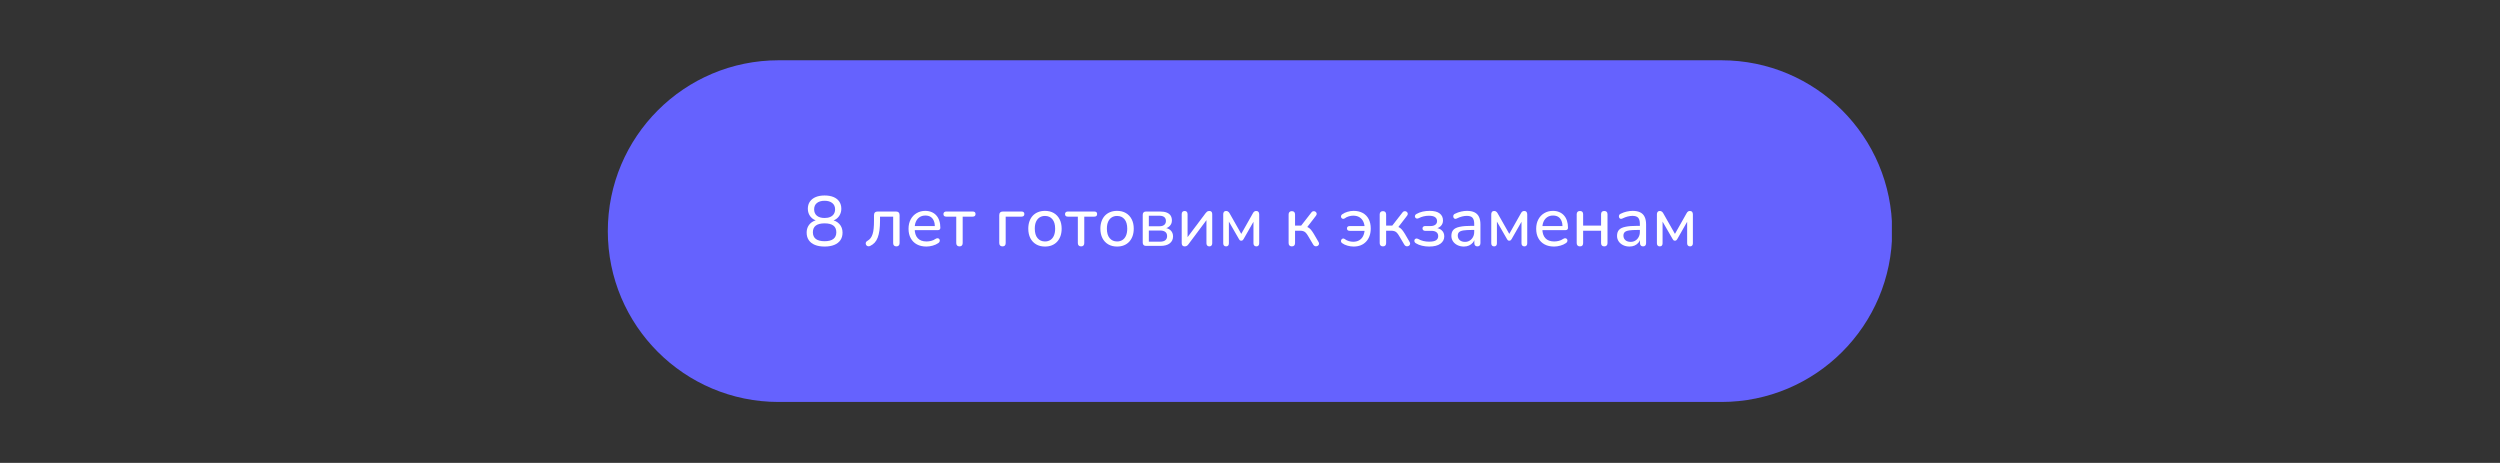 <?xml version="1.0" encoding="UTF-8"?> <svg xmlns="http://www.w3.org/2000/svg" xmlns:xlink="http://www.w3.org/1999/xlink" width="1280" zoomAndPan="magnify" viewBox="0 0 960 177.75" height="237" preserveAspectRatio="xMidYMid meet" version="1.2"><rect x="0" y="0" width="960" height="177.75" fill="#333333" stroke="none"/><defs><clipPath id="0424ff535e"><path d="M 233.398 23.145 L 726.988 23.145 L 726.988 154.355 L 233.398 154.355 Z M 233.398 23.145 "></path></clipPath><clipPath id="ffdd3a8d8d"><path d="M 299.008 23.145 L 660.992 23.145 C 697.227 23.145 726.602 52.516 726.602 88.75 C 726.602 124.984 697.227 154.355 660.992 154.355 L 299.008 154.355 C 262.773 154.355 233.398 124.984 233.398 88.75 C 233.398 52.516 262.773 23.145 299.008 23.145 Z M 299.008 23.145 "></path></clipPath></defs><g id="ae487b9d6f"><g clip-rule="nonzero" clip-path="url(#0424ff535e)"><g clip-rule="nonzero" clip-path="url(#ffdd3a8d8d)"><path style=" stroke:none;fill-rule:nonzero;fill:#6562fe;fill-opacity:1;" d="M 233.398 23.145 L 726.477 23.145 L 726.477 154.355 L 233.398 154.355 Z M 233.398 23.145 "></path></g></g><g style="fill:#ffffff;fill-opacity:1;"><g transform="translate(308.504, 94.424)"><path style="stroke:none" d="M 8.141 0.25 C 6.691 0.25 5.457 0.039 4.438 -0.375 C 3.414 -0.789 2.629 -1.395 2.078 -2.188 C 1.523 -2.988 1.25 -3.957 1.25 -5.094 C 1.25 -5.977 1.43 -6.77 1.797 -7.469 C 2.172 -8.164 2.68 -8.727 3.328 -9.156 C 3.984 -9.594 4.738 -9.867 5.594 -9.984 L 5.594 -9.547 C 4.395 -9.797 3.445 -10.348 2.75 -11.203 C 2.051 -12.066 1.703 -13.086 1.703 -14.266 C 1.703 -15.336 1.969 -16.254 2.5 -17.016 C 3.039 -17.785 3.789 -18.367 4.75 -18.766 C 5.707 -19.16 6.836 -19.359 8.141 -19.359 C 9.461 -19.359 10.602 -19.16 11.562 -18.766 C 12.52 -18.367 13.258 -17.785 13.781 -17.016 C 14.301 -16.254 14.562 -15.336 14.562 -14.266 C 14.562 -13.484 14.398 -12.758 14.078 -12.094 C 13.766 -11.426 13.32 -10.875 12.75 -10.438 C 12.188 -10.008 11.516 -9.711 10.734 -9.547 L 10.734 -9.984 C 12.004 -9.797 13.035 -9.266 13.828 -8.391 C 14.629 -7.516 15.031 -6.414 15.031 -5.094 C 15.031 -3.957 14.754 -2.988 14.203 -2.188 C 13.648 -1.395 12.863 -0.789 11.844 -0.375 C 10.82 0.039 9.586 0.25 8.141 0.25 Z M 8.141 -1.797 C 9.617 -1.797 10.738 -2.082 11.5 -2.656 C 12.258 -3.238 12.641 -4.098 12.641 -5.234 C 12.641 -6.391 12.258 -7.25 11.5 -7.812 C 10.738 -8.375 9.617 -8.656 8.141 -8.656 C 6.672 -8.656 5.551 -8.375 4.781 -7.812 C 4.02 -7.25 3.641 -6.391 3.641 -5.234 C 3.641 -4.098 4.02 -3.238 4.781 -2.656 C 5.551 -2.082 6.672 -1.797 8.141 -1.797 Z M 8.141 -10.719 C 8.984 -10.719 9.703 -10.848 10.297 -11.109 C 10.898 -11.367 11.363 -11.75 11.688 -12.25 C 12.008 -12.758 12.172 -13.359 12.172 -14.047 C 12.172 -15.078 11.812 -15.879 11.094 -16.453 C 10.383 -17.035 9.398 -17.328 8.141 -17.328 C 6.867 -17.328 5.879 -17.035 5.172 -16.453 C 4.473 -15.879 4.125 -15.078 4.125 -14.047 C 4.125 -13.004 4.473 -12.188 5.172 -11.594 C 5.879 -11.008 6.867 -10.719 8.141 -10.719 Z M 8.141 -10.719 "></path></g></g><g style="fill:#ffffff;fill-opacity:1;"><g transform="translate(324.772, 94.424)"><path style="stroke:none" d=""></path></g></g><g style="fill:#ffffff;fill-opacity:1;"><g transform="translate(331.849, 94.424)"><path style="stroke:none" d="M 12.375 0.188 C 11.969 0.188 11.656 0.078 11.438 -0.141 C 11.227 -0.359 11.125 -0.672 11.125 -1.078 L 11.125 -11.234 L 6.078 -11.234 L 6.078 -9.609 C 6.078 -8.234 6.004 -7.016 5.859 -5.953 C 5.711 -4.891 5.488 -3.969 5.188 -3.188 C 4.895 -2.414 4.508 -1.77 4.031 -1.25 C 3.551 -0.727 2.957 -0.301 2.25 0.031 C 1.977 0.156 1.723 0.191 1.484 0.141 C 1.254 0.098 1.062 0 0.906 -0.156 C 0.75 -0.32 0.648 -0.516 0.609 -0.734 C 0.566 -0.953 0.586 -1.164 0.672 -1.375 C 0.766 -1.594 0.945 -1.773 1.219 -1.922 C 1.727 -2.211 2.145 -2.57 2.469 -3 C 2.789 -3.426 3.047 -3.945 3.234 -4.562 C 3.43 -5.176 3.566 -5.895 3.641 -6.719 C 3.723 -7.551 3.766 -8.531 3.766 -9.656 L 3.766 -11.797 C 3.766 -12.254 3.883 -12.602 4.125 -12.844 C 4.375 -13.082 4.727 -13.203 5.188 -13.203 L 12.203 -13.203 C 12.66 -13.203 13.004 -13.082 13.234 -12.844 C 13.473 -12.602 13.594 -12.254 13.594 -11.797 L 13.594 -1.078 C 13.594 -0.672 13.484 -0.359 13.266 -0.141 C 13.047 0.078 12.75 0.188 12.375 0.188 Z M 12.375 0.188 "></path></g></g><g style="fill:#ffffff;fill-opacity:1;"><g transform="translate(347.548, 94.424)"><path style="stroke:none" d="M 8.219 0.25 C 6.789 0.25 5.566 -0.023 4.547 -0.578 C 3.523 -1.129 2.734 -1.914 2.172 -2.938 C 1.609 -3.957 1.328 -5.164 1.328 -6.562 C 1.328 -7.938 1.602 -9.141 2.156 -10.172 C 2.707 -11.203 3.469 -12.004 4.438 -12.578 C 5.406 -13.16 6.516 -13.453 7.766 -13.453 C 8.648 -13.453 9.445 -13.301 10.156 -13 C 10.875 -12.707 11.484 -12.281 11.984 -11.719 C 12.492 -11.156 12.879 -10.473 13.141 -9.672 C 13.41 -8.867 13.547 -7.957 13.547 -6.938 C 13.547 -6.656 13.457 -6.438 13.281 -6.281 C 13.113 -6.125 12.863 -6.047 12.531 -6.047 L 3.266 -6.047 L 3.266 -7.625 L 11.906 -7.625 L 11.453 -7.25 C 11.453 -8.188 11.312 -8.984 11.031 -9.641 C 10.75 -10.305 10.344 -10.805 9.812 -11.141 C 9.281 -11.484 8.613 -11.656 7.812 -11.656 C 6.945 -11.656 6.207 -11.453 5.594 -11.047 C 4.977 -10.641 4.504 -10.07 4.172 -9.344 C 3.848 -8.613 3.688 -7.77 3.688 -6.812 L 3.688 -6.641 C 3.688 -5.016 4.078 -3.785 4.859 -2.953 C 5.641 -2.117 6.758 -1.703 8.219 -1.703 C 8.801 -1.703 9.395 -1.773 10 -1.922 C 10.602 -2.066 11.188 -2.332 11.75 -2.719 C 12.02 -2.875 12.266 -2.945 12.484 -2.938 C 12.711 -2.926 12.898 -2.852 13.047 -2.719 C 13.191 -2.582 13.281 -2.422 13.312 -2.234 C 13.352 -2.047 13.328 -1.844 13.234 -1.625 C 13.148 -1.406 12.984 -1.219 12.734 -1.062 C 12.129 -0.645 11.414 -0.32 10.594 -0.094 C 9.77 0.133 8.977 0.25 8.219 0.25 Z M 8.219 0.25 "></path></g></g><g style="fill:#ffffff;fill-opacity:1;"><g transform="translate(362.325, 94.424)"><path style="stroke:none" d="M 6.125 0.188 C 5.727 0.188 5.422 0.078 5.203 -0.141 C 4.984 -0.359 4.875 -0.672 4.875 -1.078 L 4.875 -11.234 L 1.031 -11.234 C 0.312 -11.234 -0.047 -11.566 -0.047 -12.234 C -0.047 -12.535 0.051 -12.77 0.25 -12.938 C 0.445 -13.113 0.707 -13.203 1.031 -13.203 L 11.172 -13.203 C 11.91 -13.203 12.281 -12.879 12.281 -12.234 C 12.281 -11.91 12.188 -11.66 12 -11.484 C 11.812 -11.316 11.535 -11.234 11.172 -11.234 L 7.344 -11.234 L 7.344 -1.078 C 7.344 -0.672 7.238 -0.359 7.031 -0.141 C 6.832 0.078 6.531 0.188 6.125 0.188 Z M 6.125 0.188 "></path></g></g><g style="fill:#ffffff;fill-opacity:1;"><g transform="translate(374.527, 94.424)"><path style="stroke:none" d=""></path></g></g><g style="fill:#ffffff;fill-opacity:1;"><g transform="translate(381.604, 94.424)"><path style="stroke:none" d="M 3.359 0.188 C 2.961 0.188 2.656 0.078 2.438 -0.141 C 2.219 -0.367 2.109 -0.691 2.109 -1.109 L 2.109 -11.797 C 2.109 -12.254 2.227 -12.602 2.469 -12.844 C 2.719 -13.082 3.07 -13.203 3.531 -13.203 L 10.641 -13.203 C 11.016 -13.203 11.289 -13.117 11.469 -12.953 C 11.656 -12.797 11.75 -12.555 11.75 -12.234 C 11.75 -11.91 11.656 -11.66 11.469 -11.484 C 11.289 -11.316 11.016 -11.234 10.641 -11.234 L 4.578 -11.234 L 4.578 -1.109 C 4.578 -0.242 4.172 0.188 3.359 0.188 Z M 3.359 0.188 "></path></g></g><g style="fill:#ffffff;fill-opacity:1;"><g transform="translate(393.534, 94.424)"><path style="stroke:none" d="M 7.734 0.25 C 6.43 0.25 5.301 -0.031 4.344 -0.594 C 3.383 -1.156 2.641 -1.953 2.109 -2.984 C 1.586 -4.016 1.328 -5.227 1.328 -6.625 C 1.328 -7.664 1.477 -8.609 1.781 -9.453 C 2.082 -10.297 2.508 -11.016 3.062 -11.609 C 3.625 -12.203 4.297 -12.656 5.078 -12.969 C 5.867 -13.289 6.754 -13.453 7.734 -13.453 C 9.035 -13.453 10.164 -13.172 11.125 -12.609 C 12.082 -12.047 12.82 -11.254 13.344 -10.234 C 13.875 -9.211 14.141 -8.008 14.141 -6.625 C 14.141 -5.57 13.988 -4.617 13.688 -3.766 C 13.383 -2.922 12.953 -2.195 12.391 -1.594 C 11.836 -1 11.164 -0.539 10.375 -0.219 C 9.594 0.094 8.711 0.25 7.734 0.25 Z M 7.734 -1.703 C 8.523 -1.703 9.211 -1.891 9.797 -2.266 C 10.391 -2.648 10.844 -3.203 11.156 -3.922 C 11.477 -4.648 11.641 -5.551 11.641 -6.625 C 11.641 -8.207 11.285 -9.414 10.578 -10.25 C 9.879 -11.082 8.93 -11.5 7.734 -11.5 C 6.953 -11.5 6.27 -11.312 5.688 -10.938 C 5.102 -10.57 4.645 -10.023 4.312 -9.297 C 3.988 -8.578 3.828 -7.688 3.828 -6.625 C 3.828 -5.031 4.18 -3.812 4.891 -2.969 C 5.609 -2.125 6.555 -1.703 7.734 -1.703 Z M 7.734 -1.703 "></path></g></g><g style="fill:#ffffff;fill-opacity:1;"><g transform="translate(409.016, 94.424)"><path style="stroke:none" d="M 6.125 0.188 C 5.727 0.188 5.422 0.078 5.203 -0.141 C 4.984 -0.359 4.875 -0.672 4.875 -1.078 L 4.875 -11.234 L 1.031 -11.234 C 0.312 -11.234 -0.047 -11.566 -0.047 -12.234 C -0.047 -12.535 0.051 -12.77 0.25 -12.938 C 0.445 -13.113 0.707 -13.203 1.031 -13.203 L 11.172 -13.203 C 11.91 -13.203 12.281 -12.879 12.281 -12.234 C 12.281 -11.91 12.188 -11.66 12 -11.484 C 11.812 -11.316 11.535 -11.234 11.172 -11.234 L 7.344 -11.234 L 7.344 -1.078 C 7.344 -0.672 7.238 -0.359 7.031 -0.141 C 6.832 0.078 6.531 0.188 6.125 0.188 Z M 6.125 0.188 "></path></g></g><g style="fill:#ffffff;fill-opacity:1;"><g transform="translate(421.218, 94.424)"><path style="stroke:none" d="M 7.734 0.25 C 6.43 0.25 5.301 -0.031 4.344 -0.594 C 3.383 -1.156 2.641 -1.953 2.109 -2.984 C 1.586 -4.016 1.328 -5.227 1.328 -6.625 C 1.328 -7.664 1.477 -8.609 1.781 -9.453 C 2.082 -10.297 2.508 -11.016 3.062 -11.609 C 3.625 -12.203 4.297 -12.656 5.078 -12.969 C 5.867 -13.289 6.754 -13.453 7.734 -13.453 C 9.035 -13.453 10.164 -13.172 11.125 -12.609 C 12.082 -12.047 12.82 -11.254 13.344 -10.234 C 13.875 -9.211 14.141 -8.008 14.141 -6.625 C 14.141 -5.57 13.988 -4.617 13.688 -3.766 C 13.383 -2.922 12.953 -2.195 12.391 -1.594 C 11.836 -1 11.164 -0.539 10.375 -0.219 C 9.594 0.094 8.711 0.25 7.734 0.25 Z M 7.734 -1.703 C 8.523 -1.703 9.211 -1.891 9.797 -2.266 C 10.391 -2.648 10.844 -3.203 11.156 -3.922 C 11.477 -4.648 11.641 -5.551 11.641 -6.625 C 11.641 -8.207 11.285 -9.414 10.578 -10.25 C 9.879 -11.082 8.93 -11.5 7.734 -11.5 C 6.953 -11.5 6.27 -11.312 5.688 -10.938 C 5.102 -10.57 4.645 -10.023 4.312 -9.297 C 3.988 -8.578 3.828 -7.688 3.828 -6.625 C 3.828 -5.031 4.18 -3.812 4.891 -2.969 C 5.609 -2.125 6.555 -1.703 7.734 -1.703 Z M 7.734 -1.703 "></path></g></g><g style="fill:#ffffff;fill-opacity:1;"><g transform="translate(436.7, 94.424)"><path style="stroke:none" d="M 3.391 0 C 2.973 0 2.656 -0.109 2.438 -0.328 C 2.219 -0.547 2.109 -0.863 2.109 -1.281 L 2.109 -11.938 C 2.109 -12.352 2.219 -12.664 2.438 -12.875 C 2.656 -13.094 2.973 -13.203 3.391 -13.203 L 8.703 -13.203 C 9.773 -13.203 10.648 -13.066 11.328 -12.797 C 12.004 -12.523 12.504 -12.133 12.828 -11.625 C 13.148 -11.125 13.312 -10.492 13.312 -9.734 C 13.312 -8.898 13.02 -8.191 12.438 -7.609 C 11.863 -7.035 11.109 -6.695 10.172 -6.594 L 10.172 -6.938 C 11.297 -6.906 12.172 -6.586 12.797 -5.984 C 13.43 -5.379 13.75 -4.602 13.75 -3.656 C 13.75 -2.539 13.332 -1.648 12.5 -0.984 C 11.664 -0.328 10.473 0 8.922 0 Z M 4.453 -1.625 L 8.781 -1.625 C 9.656 -1.625 10.32 -1.805 10.781 -2.172 C 11.238 -2.547 11.469 -3.078 11.469 -3.766 C 11.469 -4.473 11.238 -5.004 10.781 -5.359 C 10.32 -5.723 9.656 -5.906 8.781 -5.906 L 4.453 -5.906 Z M 4.453 -7.547 L 8.578 -7.547 C 9.348 -7.547 9.945 -7.723 10.375 -8.078 C 10.801 -8.441 11.016 -8.941 11.016 -9.578 C 11.016 -10.223 10.801 -10.719 10.375 -11.062 C 9.945 -11.406 9.348 -11.578 8.578 -11.578 L 4.453 -11.578 Z M 4.453 -7.547 "></path></g></g><g style="fill:#ffffff;fill-opacity:1;"><g transform="translate(451.667, 94.424)"><path style="stroke:none" d="M 3.25 0.188 C 3.02 0.188 2.816 0.141 2.641 0.047 C 2.473 -0.035 2.344 -0.176 2.25 -0.375 C 2.156 -0.57 2.109 -0.828 2.109 -1.141 L 2.109 -12.203 C 2.109 -12.586 2.207 -12.883 2.406 -13.094 C 2.613 -13.301 2.895 -13.406 3.25 -13.406 C 3.594 -13.406 3.863 -13.301 4.062 -13.094 C 4.258 -12.883 4.359 -12.586 4.359 -12.203 L 4.359 -2.422 L 3.656 -2.422 L 11.312 -12.609 C 11.457 -12.805 11.633 -12.988 11.844 -13.156 C 12.062 -13.32 12.352 -13.406 12.719 -13.406 C 12.969 -13.406 13.176 -13.359 13.344 -13.266 C 13.508 -13.172 13.629 -13.031 13.703 -12.844 C 13.785 -12.656 13.828 -12.406 13.828 -12.094 L 13.828 -1 C 13.828 -0.645 13.734 -0.359 13.547 -0.141 C 13.359 0.078 13.094 0.188 12.75 0.188 C 12.363 0.188 12.078 0.078 11.891 -0.141 C 11.703 -0.359 11.609 -0.645 11.609 -1 L 11.609 -10.828 L 12.312 -10.828 L 4.672 -0.594 C 4.523 -0.395 4.344 -0.211 4.125 -0.047 C 3.906 0.109 3.613 0.188 3.25 0.188 Z M 3.25 0.188 "></path></g></g><g style="fill:#ffffff;fill-opacity:1;"><g transform="translate(467.61, 94.424)"><path style="stroke:none" d="M 3.203 0.188 C 2.859 0.188 2.586 0.082 2.391 -0.125 C 2.203 -0.332 2.109 -0.625 2.109 -1 L 2.109 -12.078 C 2.109 -12.359 2.148 -12.598 2.234 -12.797 C 2.316 -12.992 2.438 -13.145 2.594 -13.25 C 2.758 -13.352 2.973 -13.406 3.234 -13.406 C 3.461 -13.406 3.656 -13.363 3.812 -13.281 C 3.977 -13.195 4.117 -13.094 4.234 -12.969 C 4.359 -12.844 4.469 -12.688 4.562 -12.5 L 9.031 -4.609 L 13.484 -12.5 C 13.586 -12.695 13.691 -12.859 13.797 -12.984 C 13.91 -13.117 14.047 -13.223 14.203 -13.297 C 14.367 -13.367 14.57 -13.406 14.812 -13.406 C 15.188 -13.406 15.461 -13.289 15.641 -13.062 C 15.828 -12.832 15.922 -12.504 15.922 -12.078 L 15.922 -1 C 15.922 -0.625 15.828 -0.332 15.641 -0.125 C 15.453 0.082 15.188 0.188 14.844 0.188 C 14.5 0.188 14.223 0.082 14.016 -0.125 C 13.816 -0.332 13.719 -0.625 13.719 -1 L 13.719 -10.359 L 14.344 -10.359 L 9.906 -2.578 C 9.812 -2.43 9.703 -2.297 9.578 -2.172 C 9.453 -2.055 9.27 -2 9.031 -2 C 8.781 -2 8.594 -2.055 8.469 -2.172 C 8.352 -2.297 8.254 -2.43 8.172 -2.578 L 3.688 -10.359 L 4.281 -10.359 L 4.281 -1 C 4.281 -0.625 4.191 -0.332 4.016 -0.125 C 3.836 0.082 3.566 0.188 3.203 0.188 Z M 3.203 0.188 "></path></g></g><g style="fill:#ffffff;fill-opacity:1;"><g transform="translate(485.641, 94.424)"><path style="stroke:none" d=""></path></g></g><g style="fill:#ffffff;fill-opacity:1;"><g transform="translate(492.718, 94.424)"><path style="stroke:none" d="M 3.359 0.188 C 2.961 0.188 2.656 0.078 2.438 -0.141 C 2.219 -0.359 2.109 -0.672 2.109 -1.078 L 2.109 -12.094 C 2.109 -12.488 2.219 -12.797 2.438 -13.016 C 2.656 -13.234 2.961 -13.344 3.359 -13.344 C 3.754 -13.344 4.055 -13.234 4.266 -13.016 C 4.473 -12.797 4.578 -12.488 4.578 -12.094 L 4.578 -7.781 L 6.922 -7.781 L 10.828 -12.797 C 11.004 -13.055 11.207 -13.219 11.438 -13.281 C 11.676 -13.344 11.906 -13.344 12.125 -13.281 C 12.344 -13.219 12.523 -13.094 12.672 -12.906 C 12.816 -12.727 12.891 -12.52 12.891 -12.281 C 12.891 -12.051 12.789 -11.812 12.594 -11.562 L 8.891 -6.75 L 8.266 -7.516 C 8.754 -7.461 9.188 -7.332 9.562 -7.125 C 9.945 -6.926 10.312 -6.629 10.656 -6.234 C 11 -5.836 11.367 -5.305 11.766 -4.641 L 13.609 -1.484 C 13.773 -1.211 13.832 -0.957 13.781 -0.719 C 13.738 -0.488 13.629 -0.297 13.453 -0.141 C 13.285 0.004 13.082 0.098 12.844 0.141 C 12.613 0.191 12.379 0.164 12.141 0.062 C 11.91 -0.031 11.719 -0.211 11.562 -0.484 L 9.5 -3.953 C 9.207 -4.441 8.926 -4.82 8.656 -5.094 C 8.383 -5.363 8.082 -5.551 7.75 -5.656 C 7.426 -5.77 7.031 -5.828 6.562 -5.828 L 4.578 -5.828 L 4.578 -1.078 C 4.578 -0.672 4.473 -0.359 4.266 -0.141 C 4.055 0.078 3.754 0.188 3.359 0.188 Z M 3.359 0.188 "></path></g></g><g style="fill:#ffffff;fill-opacity:1;"><g transform="translate(507.197, 94.424)"><path style="stroke:none" d=""></path></g></g><g style="fill:#ffffff;fill-opacity:1;"><g transform="translate(514.274, 94.424)"><path style="stroke:none" d="M 5.484 0.25 C 4.723 0.25 3.941 0.133 3.141 -0.094 C 2.348 -0.32 1.68 -0.633 1.141 -1.031 C 0.922 -1.176 0.781 -1.344 0.719 -1.531 C 0.656 -1.719 0.645 -1.906 0.688 -2.094 C 0.738 -2.289 0.832 -2.457 0.969 -2.594 C 1.102 -2.727 1.266 -2.805 1.453 -2.828 C 1.641 -2.859 1.844 -2.801 2.062 -2.656 C 2.551 -2.289 3.082 -2.02 3.656 -1.844 C 4.238 -1.676 4.801 -1.594 5.344 -1.594 C 6.25 -1.594 7.02 -1.781 7.656 -2.156 C 8.301 -2.531 8.801 -3.066 9.156 -3.766 C 9.508 -4.473 9.711 -5.32 9.766 -6.312 L 10.328 -5.781 L 4.047 -5.781 C 3.703 -5.781 3.43 -5.859 3.234 -6.016 C 3.047 -6.18 2.953 -6.41 2.953 -6.703 C 2.953 -7.004 3.047 -7.234 3.234 -7.391 C 3.43 -7.547 3.703 -7.625 4.047 -7.625 L 10.328 -7.625 L 9.766 -7.031 C 9.723 -7.926 9.535 -8.711 9.203 -9.391 C 8.867 -10.078 8.379 -10.617 7.734 -11.016 C 7.098 -11.41 6.301 -11.609 5.344 -11.609 C 4.82 -11.609 4.27 -11.523 3.688 -11.359 C 3.113 -11.203 2.57 -10.93 2.062 -10.547 C 1.844 -10.422 1.641 -10.367 1.453 -10.391 C 1.266 -10.41 1.102 -10.484 0.969 -10.609 C 0.832 -10.734 0.738 -10.883 0.688 -11.062 C 0.645 -11.25 0.66 -11.441 0.734 -11.641 C 0.805 -11.836 0.953 -12.008 1.172 -12.156 C 1.711 -12.551 2.375 -12.863 3.156 -13.094 C 3.945 -13.332 4.723 -13.453 5.484 -13.453 C 6.859 -13.453 8.035 -13.18 9.016 -12.641 C 10.004 -12.098 10.766 -11.316 11.297 -10.297 C 11.828 -9.285 12.094 -8.086 12.094 -6.703 C 12.094 -5.629 11.938 -4.664 11.625 -3.812 C 11.32 -2.969 10.883 -2.242 10.312 -1.641 C 9.75 -1.035 9.062 -0.566 8.25 -0.234 C 7.438 0.086 6.516 0.25 5.484 0.25 Z M 5.484 0.25 "></path></g></g><g style="fill:#ffffff;fill-opacity:1;"><g transform="translate(527.695, 94.424)"><path style="stroke:none" d="M 3.359 0.188 C 2.961 0.188 2.656 0.078 2.438 -0.141 C 2.219 -0.359 2.109 -0.672 2.109 -1.078 L 2.109 -12.094 C 2.109 -12.488 2.219 -12.797 2.438 -13.016 C 2.656 -13.234 2.961 -13.344 3.359 -13.344 C 3.754 -13.344 4.055 -13.234 4.266 -13.016 C 4.473 -12.797 4.578 -12.488 4.578 -12.094 L 4.578 -7.781 L 6.922 -7.781 L 10.828 -12.797 C 11.004 -13.055 11.207 -13.219 11.438 -13.281 C 11.676 -13.344 11.906 -13.344 12.125 -13.281 C 12.344 -13.219 12.523 -13.094 12.672 -12.906 C 12.816 -12.727 12.891 -12.52 12.891 -12.281 C 12.891 -12.051 12.789 -11.812 12.594 -11.562 L 8.891 -6.75 L 8.266 -7.516 C 8.754 -7.461 9.188 -7.332 9.562 -7.125 C 9.945 -6.926 10.312 -6.629 10.656 -6.234 C 11 -5.836 11.367 -5.305 11.766 -4.641 L 13.609 -1.484 C 13.773 -1.211 13.832 -0.957 13.781 -0.719 C 13.738 -0.488 13.629 -0.297 13.453 -0.141 C 13.285 0.004 13.082 0.098 12.844 0.141 C 12.613 0.191 12.379 0.164 12.141 0.062 C 11.91 -0.031 11.719 -0.211 11.562 -0.484 L 9.5 -3.953 C 9.207 -4.441 8.926 -4.82 8.656 -5.094 C 8.383 -5.363 8.082 -5.551 7.75 -5.656 C 7.426 -5.77 7.031 -5.828 6.562 -5.828 L 4.578 -5.828 L 4.578 -1.078 C 4.578 -0.672 4.473 -0.359 4.266 -0.141 C 4.055 0.078 3.754 0.188 3.359 0.188 Z M 3.359 0.188 "></path></g></g><g style="fill:#ffffff;fill-opacity:1;"><g transform="translate(542.174, 94.424)"><path style="stroke:none" d="M 6.594 0.25 C 5.664 0.25 4.758 0.145 3.875 -0.062 C 2.988 -0.27 2.227 -0.57 1.594 -0.969 C 1.344 -1.102 1.164 -1.27 1.062 -1.469 C 0.969 -1.664 0.926 -1.863 0.938 -2.062 C 0.957 -2.258 1.035 -2.43 1.172 -2.578 C 1.316 -2.723 1.488 -2.805 1.688 -2.828 C 1.895 -2.859 2.145 -2.801 2.438 -2.656 C 3.02 -2.312 3.672 -2.051 4.391 -1.875 C 5.117 -1.707 5.844 -1.625 6.562 -1.625 C 7.832 -1.625 8.738 -1.805 9.281 -2.172 C 9.82 -2.535 10.094 -3.062 10.094 -3.75 C 10.094 -4.414 9.863 -4.922 9.406 -5.266 C 8.957 -5.609 8.316 -5.781 7.484 -5.781 L 5.094 -5.781 C 4.789 -5.781 4.539 -5.863 4.344 -6.031 C 4.156 -6.207 4.062 -6.43 4.062 -6.703 C 4.062 -6.992 4.156 -7.219 4.344 -7.375 C 4.539 -7.539 4.789 -7.625 5.094 -7.625 L 7.188 -7.625 C 7.945 -7.625 8.547 -7.789 8.984 -8.125 C 9.43 -8.457 9.656 -8.922 9.656 -9.516 C 9.656 -10.148 9.41 -10.648 8.922 -11.016 C 8.43 -11.391 7.629 -11.578 6.516 -11.578 C 5.805 -11.578 5.133 -11.5 4.5 -11.344 C 3.863 -11.195 3.25 -10.969 2.656 -10.656 C 2.312 -10.477 2.016 -10.43 1.766 -10.516 C 1.523 -10.598 1.348 -10.75 1.234 -10.969 C 1.129 -11.195 1.117 -11.43 1.203 -11.672 C 1.285 -11.922 1.473 -12.117 1.766 -12.266 C 2.504 -12.68 3.297 -12.984 4.141 -13.172 C 4.992 -13.359 5.891 -13.453 6.828 -13.453 C 8.535 -13.453 9.812 -13.125 10.656 -12.469 C 11.508 -11.82 11.938 -10.91 11.938 -9.734 C 11.938 -8.898 11.648 -8.191 11.078 -7.609 C 10.504 -7.035 9.738 -6.695 8.781 -6.594 L 8.781 -6.938 C 9.883 -6.906 10.766 -6.594 11.422 -6 C 12.086 -5.414 12.422 -4.633 12.422 -3.656 C 12.422 -2.488 11.926 -1.547 10.938 -0.828 C 9.957 -0.109 8.508 0.25 6.594 0.25 Z M 6.594 0.25 "></path></g></g><g style="fill:#ffffff;fill-opacity:1;"><g transform="translate(555.785, 94.424)"><path style="stroke:none" d="M 6.328 0.25 C 5.422 0.25 4.598 0.066 3.859 -0.297 C 3.129 -0.66 2.562 -1.148 2.156 -1.766 C 1.75 -2.379 1.547 -3.066 1.547 -3.828 C 1.547 -4.805 1.789 -5.57 2.281 -6.125 C 2.77 -6.688 3.594 -7.086 4.75 -7.328 C 5.906 -7.578 7.461 -7.703 9.422 -7.703 L 10.688 -7.703 L 10.688 -6.125 L 9.469 -6.125 C 8.082 -6.125 6.984 -6.062 6.172 -5.938 C 5.367 -5.812 4.805 -5.586 4.484 -5.266 C 4.16 -4.953 4 -4.516 4 -3.953 C 4 -3.254 4.242 -2.676 4.734 -2.219 C 5.234 -1.77 5.914 -1.547 6.781 -1.547 C 7.469 -1.547 8.07 -1.711 8.594 -2.047 C 9.125 -2.379 9.539 -2.832 9.844 -3.406 C 10.156 -3.977 10.312 -4.633 10.312 -5.375 L 10.312 -8.484 C 10.312 -9.555 10.094 -10.332 9.656 -10.812 C 9.227 -11.289 8.5 -11.531 7.469 -11.531 C 6.863 -11.531 6.242 -11.445 5.609 -11.281 C 4.984 -11.125 4.328 -10.875 3.641 -10.531 C 3.367 -10.395 3.133 -10.348 2.938 -10.391 C 2.738 -10.441 2.578 -10.551 2.453 -10.719 C 2.336 -10.895 2.273 -11.086 2.266 -11.297 C 2.254 -11.504 2.301 -11.707 2.406 -11.906 C 2.508 -12.102 2.688 -12.25 2.938 -12.344 C 3.727 -12.738 4.516 -13.02 5.297 -13.188 C 6.086 -13.363 6.828 -13.453 7.516 -13.453 C 8.691 -13.453 9.66 -13.266 10.422 -12.891 C 11.18 -12.523 11.75 -11.957 12.125 -11.188 C 12.508 -10.414 12.703 -9.438 12.703 -8.25 L 12.703 -1.078 C 12.703 -0.672 12.602 -0.359 12.406 -0.141 C 12.207 0.078 11.914 0.188 11.531 0.188 C 11.164 0.188 10.879 0.078 10.672 -0.141 C 10.461 -0.359 10.359 -0.672 10.359 -1.078 L 10.359 -3.016 L 10.609 -3.016 C 10.461 -2.336 10.191 -1.754 9.797 -1.266 C 9.398 -0.785 8.906 -0.41 8.312 -0.141 C 7.727 0.117 7.066 0.25 6.328 0.25 Z M 6.328 0.25 "></path></g></g><g style="fill:#ffffff;fill-opacity:1;"><g transform="translate(570.536, 94.424)"><path style="stroke:none" d="M 3.203 0.188 C 2.859 0.188 2.586 0.082 2.391 -0.125 C 2.203 -0.332 2.109 -0.625 2.109 -1 L 2.109 -12.078 C 2.109 -12.359 2.148 -12.598 2.234 -12.797 C 2.316 -12.992 2.438 -13.145 2.594 -13.25 C 2.758 -13.352 2.973 -13.406 3.234 -13.406 C 3.461 -13.406 3.656 -13.363 3.812 -13.281 C 3.977 -13.195 4.117 -13.094 4.234 -12.969 C 4.359 -12.844 4.469 -12.688 4.562 -12.5 L 9.031 -4.609 L 13.484 -12.5 C 13.586 -12.695 13.691 -12.859 13.797 -12.984 C 13.91 -13.117 14.047 -13.223 14.203 -13.297 C 14.367 -13.367 14.57 -13.406 14.812 -13.406 C 15.188 -13.406 15.461 -13.289 15.641 -13.062 C 15.828 -12.832 15.922 -12.504 15.922 -12.078 L 15.922 -1 C 15.922 -0.625 15.828 -0.332 15.641 -0.125 C 15.453 0.082 15.188 0.188 14.844 0.188 C 14.5 0.188 14.223 0.082 14.016 -0.125 C 13.816 -0.332 13.719 -0.625 13.719 -1 L 13.719 -10.359 L 14.344 -10.359 L 9.906 -2.578 C 9.812 -2.43 9.703 -2.297 9.578 -2.172 C 9.453 -2.055 9.27 -2 9.031 -2 C 8.781 -2 8.594 -2.055 8.469 -2.172 C 8.352 -2.297 8.254 -2.43 8.172 -2.578 L 3.688 -10.359 L 4.281 -10.359 L 4.281 -1 C 4.281 -0.625 4.191 -0.332 4.016 -0.125 C 3.836 0.082 3.566 0.188 3.203 0.188 Z M 3.203 0.188 "></path></g></g><g style="fill:#ffffff;fill-opacity:1;"><g transform="translate(588.567, 94.424)"><path style="stroke:none" d="M 8.219 0.25 C 6.789 0.25 5.566 -0.023 4.547 -0.578 C 3.523 -1.129 2.734 -1.914 2.172 -2.938 C 1.609 -3.957 1.328 -5.164 1.328 -6.562 C 1.328 -7.938 1.602 -9.141 2.156 -10.172 C 2.707 -11.203 3.469 -12.004 4.438 -12.578 C 5.406 -13.16 6.516 -13.453 7.766 -13.453 C 8.648 -13.453 9.445 -13.301 10.156 -13 C 10.875 -12.707 11.484 -12.281 11.984 -11.719 C 12.492 -11.156 12.879 -10.473 13.141 -9.672 C 13.41 -8.867 13.547 -7.957 13.547 -6.938 C 13.547 -6.656 13.457 -6.438 13.281 -6.281 C 13.113 -6.125 12.863 -6.047 12.531 -6.047 L 3.266 -6.047 L 3.266 -7.625 L 11.906 -7.625 L 11.453 -7.25 C 11.453 -8.188 11.312 -8.984 11.031 -9.641 C 10.75 -10.305 10.344 -10.805 9.812 -11.141 C 9.281 -11.484 8.613 -11.656 7.812 -11.656 C 6.945 -11.656 6.207 -11.453 5.594 -11.047 C 4.977 -10.641 4.504 -10.07 4.172 -9.344 C 3.848 -8.613 3.688 -7.77 3.688 -6.812 L 3.688 -6.641 C 3.688 -5.016 4.078 -3.785 4.859 -2.953 C 5.641 -2.117 6.758 -1.703 8.219 -1.703 C 8.801 -1.703 9.395 -1.773 10 -1.922 C 10.602 -2.066 11.188 -2.332 11.75 -2.719 C 12.02 -2.875 12.266 -2.945 12.484 -2.938 C 12.711 -2.926 12.898 -2.852 13.047 -2.719 C 13.191 -2.582 13.281 -2.422 13.312 -2.234 C 13.352 -2.047 13.328 -1.844 13.234 -1.625 C 13.148 -1.406 12.984 -1.219 12.734 -1.062 C 12.129 -0.645 11.414 -0.32 10.594 -0.094 C 9.77 0.133 8.977 0.25 8.219 0.25 Z M 8.219 0.25 "></path></g></g><g style="fill:#ffffff;fill-opacity:1;"><g transform="translate(603.344, 94.424)"><path style="stroke:none" d="M 3.359 0.188 C 2.961 0.188 2.656 0.078 2.438 -0.141 C 2.219 -0.359 2.109 -0.672 2.109 -1.078 L 2.109 -12.156 C 2.109 -12.57 2.219 -12.883 2.438 -13.094 C 2.656 -13.301 2.961 -13.406 3.359 -13.406 C 3.754 -13.406 4.055 -13.301 4.266 -13.094 C 4.473 -12.883 4.578 -12.57 4.578 -12.156 L 4.578 -7.781 L 11.469 -7.781 L 11.469 -12.156 C 11.469 -12.57 11.57 -12.883 11.781 -13.094 C 11.988 -13.301 12.289 -13.406 12.688 -13.406 C 13.094 -13.406 13.398 -13.301 13.609 -13.094 C 13.828 -12.883 13.938 -12.57 13.938 -12.156 L 13.938 -1.078 C 13.938 -0.672 13.828 -0.359 13.609 -0.141 C 13.398 0.078 13.094 0.188 12.688 0.188 C 12.289 0.188 11.988 0.078 11.781 -0.141 C 11.57 -0.359 11.469 -0.672 11.469 -1.078 L 11.469 -5.812 L 4.578 -5.812 L 4.578 -1.078 C 4.578 -0.672 4.477 -0.359 4.281 -0.141 C 4.082 0.078 3.773 0.188 3.359 0.188 Z M 3.359 0.188 "></path></g></g><g style="fill:#ffffff;fill-opacity:1;"><g transform="translate(619.395, 94.424)"><path style="stroke:none" d="M 6.328 0.25 C 5.422 0.25 4.598 0.066 3.859 -0.297 C 3.129 -0.66 2.562 -1.148 2.156 -1.766 C 1.75 -2.379 1.547 -3.066 1.547 -3.828 C 1.547 -4.805 1.789 -5.57 2.281 -6.125 C 2.77 -6.688 3.594 -7.086 4.75 -7.328 C 5.906 -7.578 7.461 -7.703 9.422 -7.703 L 10.688 -7.703 L 10.688 -6.125 L 9.469 -6.125 C 8.082 -6.125 6.984 -6.062 6.172 -5.938 C 5.367 -5.812 4.805 -5.586 4.484 -5.266 C 4.16 -4.953 4 -4.516 4 -3.953 C 4 -3.254 4.242 -2.676 4.734 -2.219 C 5.234 -1.77 5.914 -1.547 6.781 -1.547 C 7.469 -1.547 8.07 -1.711 8.594 -2.047 C 9.125 -2.379 9.539 -2.832 9.844 -3.406 C 10.156 -3.977 10.312 -4.633 10.312 -5.375 L 10.312 -8.484 C 10.312 -9.555 10.094 -10.332 9.656 -10.812 C 9.227 -11.289 8.5 -11.531 7.469 -11.531 C 6.863 -11.531 6.242 -11.445 5.609 -11.281 C 4.984 -11.125 4.328 -10.875 3.641 -10.531 C 3.367 -10.395 3.133 -10.348 2.938 -10.391 C 2.738 -10.441 2.578 -10.551 2.453 -10.719 C 2.336 -10.895 2.273 -11.086 2.266 -11.297 C 2.254 -11.504 2.301 -11.707 2.406 -11.906 C 2.508 -12.102 2.688 -12.25 2.938 -12.344 C 3.727 -12.738 4.516 -13.02 5.297 -13.188 C 6.086 -13.363 6.828 -13.453 7.516 -13.453 C 8.691 -13.453 9.66 -13.266 10.422 -12.891 C 11.18 -12.523 11.75 -11.957 12.125 -11.188 C 12.508 -10.414 12.703 -9.438 12.703 -8.25 L 12.703 -1.078 C 12.703 -0.672 12.602 -0.359 12.406 -0.141 C 12.207 0.078 11.914 0.188 11.531 0.188 C 11.164 0.188 10.879 0.078 10.672 -0.141 C 10.461 -0.359 10.359 -0.672 10.359 -1.078 L 10.359 -3.016 L 10.609 -3.016 C 10.461 -2.336 10.191 -1.754 9.797 -1.266 C 9.398 -0.785 8.906 -0.41 8.312 -0.141 C 7.727 0.117 7.066 0.25 6.328 0.25 Z M 6.328 0.25 "></path></g></g><g style="fill:#ffffff;fill-opacity:1;"><g transform="translate(634.146, 94.424)"><path style="stroke:none" d="M 3.203 0.188 C 2.859 0.188 2.586 0.082 2.391 -0.125 C 2.203 -0.332 2.109 -0.625 2.109 -1 L 2.109 -12.078 C 2.109 -12.359 2.148 -12.598 2.234 -12.797 C 2.316 -12.992 2.438 -13.145 2.594 -13.25 C 2.758 -13.352 2.973 -13.406 3.234 -13.406 C 3.461 -13.406 3.656 -13.363 3.812 -13.281 C 3.977 -13.195 4.117 -13.094 4.234 -12.969 C 4.359 -12.844 4.469 -12.688 4.562 -12.5 L 9.031 -4.609 L 13.484 -12.5 C 13.586 -12.695 13.691 -12.859 13.797 -12.984 C 13.91 -13.117 14.047 -13.223 14.203 -13.297 C 14.367 -13.367 14.57 -13.406 14.812 -13.406 C 15.188 -13.406 15.461 -13.289 15.641 -13.062 C 15.828 -12.832 15.922 -12.504 15.922 -12.078 L 15.922 -1 C 15.922 -0.625 15.828 -0.332 15.641 -0.125 C 15.453 0.082 15.188 0.188 14.844 0.188 C 14.5 0.188 14.223 0.082 14.016 -0.125 C 13.816 -0.332 13.719 -0.625 13.719 -1 L 13.719 -10.359 L 14.344 -10.359 L 9.906 -2.578 C 9.812 -2.43 9.703 -2.297 9.578 -2.172 C 9.453 -2.055 9.27 -2 9.031 -2 C 8.781 -2 8.594 -2.055 8.469 -2.172 C 8.352 -2.297 8.254 -2.43 8.172 -2.578 L 3.688 -10.359 L 4.281 -10.359 L 4.281 -1 C 4.281 -0.625 4.191 -0.332 4.016 -0.125 C 3.836 0.082 3.566 0.188 3.203 0.188 Z M 3.203 0.188 "></path></g></g></g></svg> 